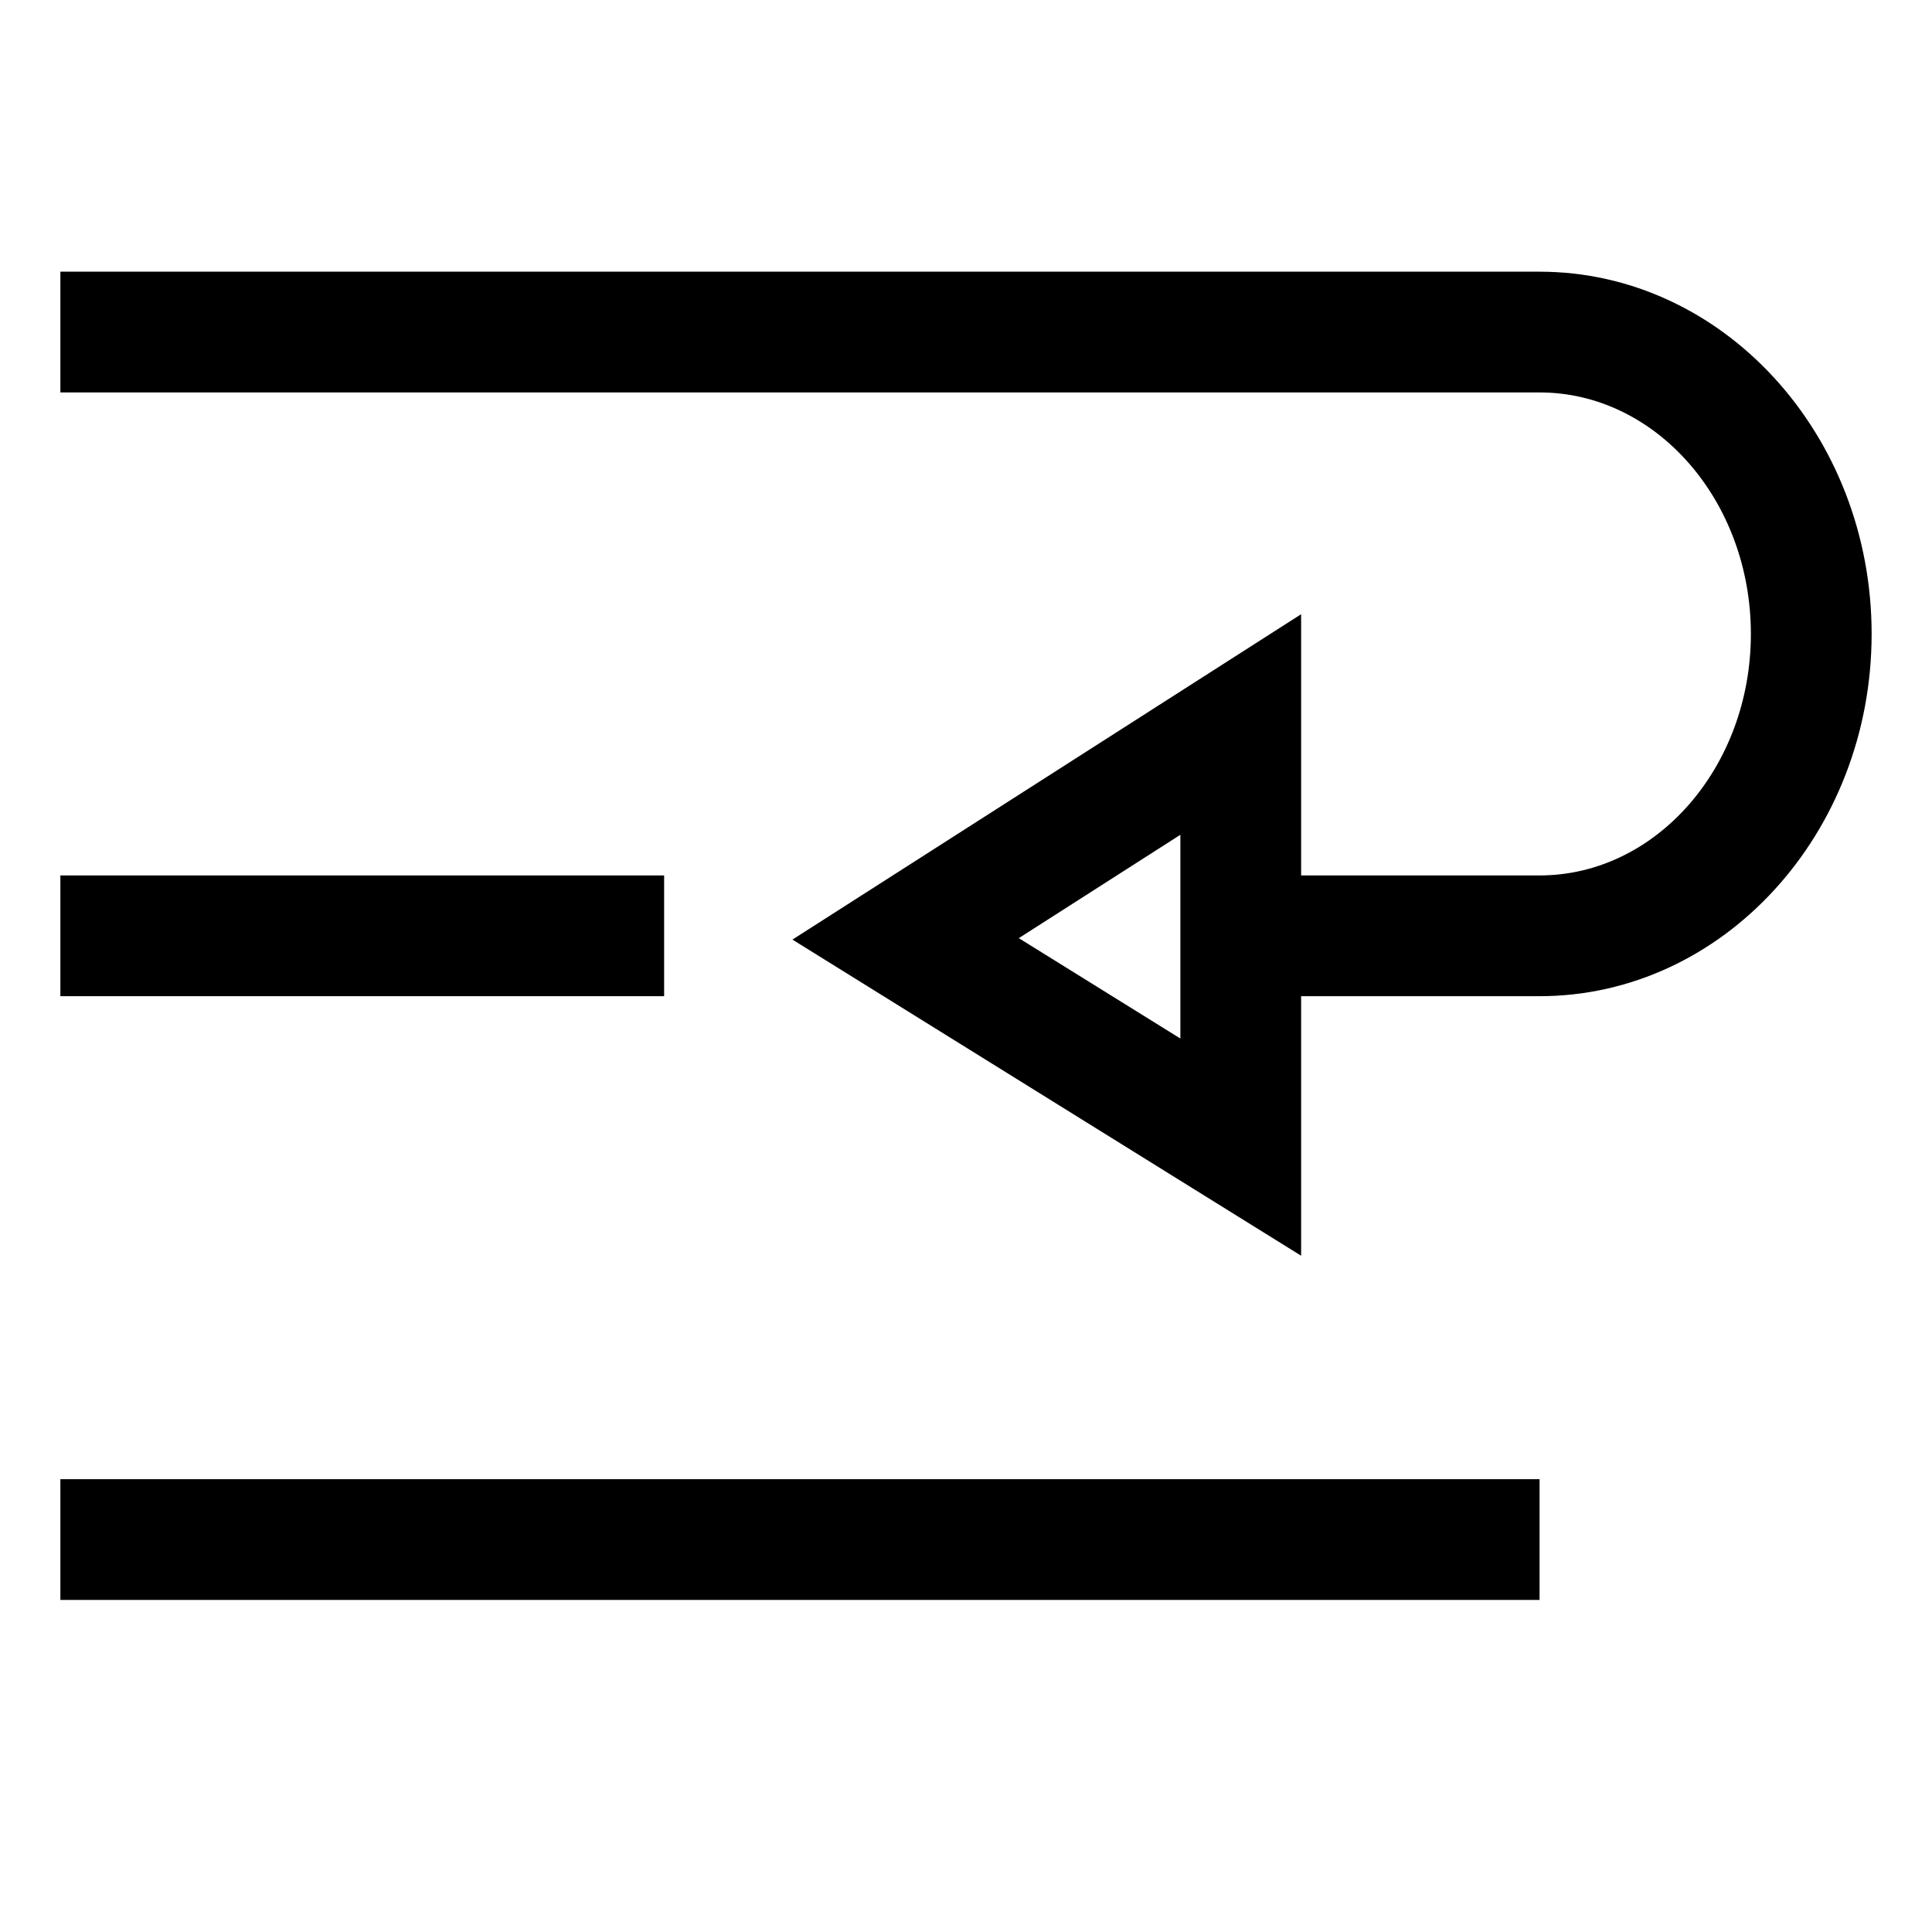 <!-- Generated by IcoMoon.io -->
<svg version="1.1" xmlns="http://www.w3.org/2000/svg" width="24" height="24" viewBox="0 0 24 24">
<title>wrap-text</title>
<path d="M0.75 10.875h7.5v1.5h-7.5v-1.5z"></path>
<path d="M0.75 18.375h18.375v1.5h-18.375v-1.5z"></path>
<path d="M19.125 3.375h-18.375v1.5h18.375c1.447 0 2.625 1.346 2.625 3s-1.178 3-2.625 3h-2.962v-3.245l-6.319 4.042 6.319 3.927v-3.224h2.962c2.275 0 4.125-2.019 4.125-4.5s-1.85-4.5-4.125-4.5zM14.663 12.901l-2.007-1.247 2.007-1.284z"></path>
</svg>
